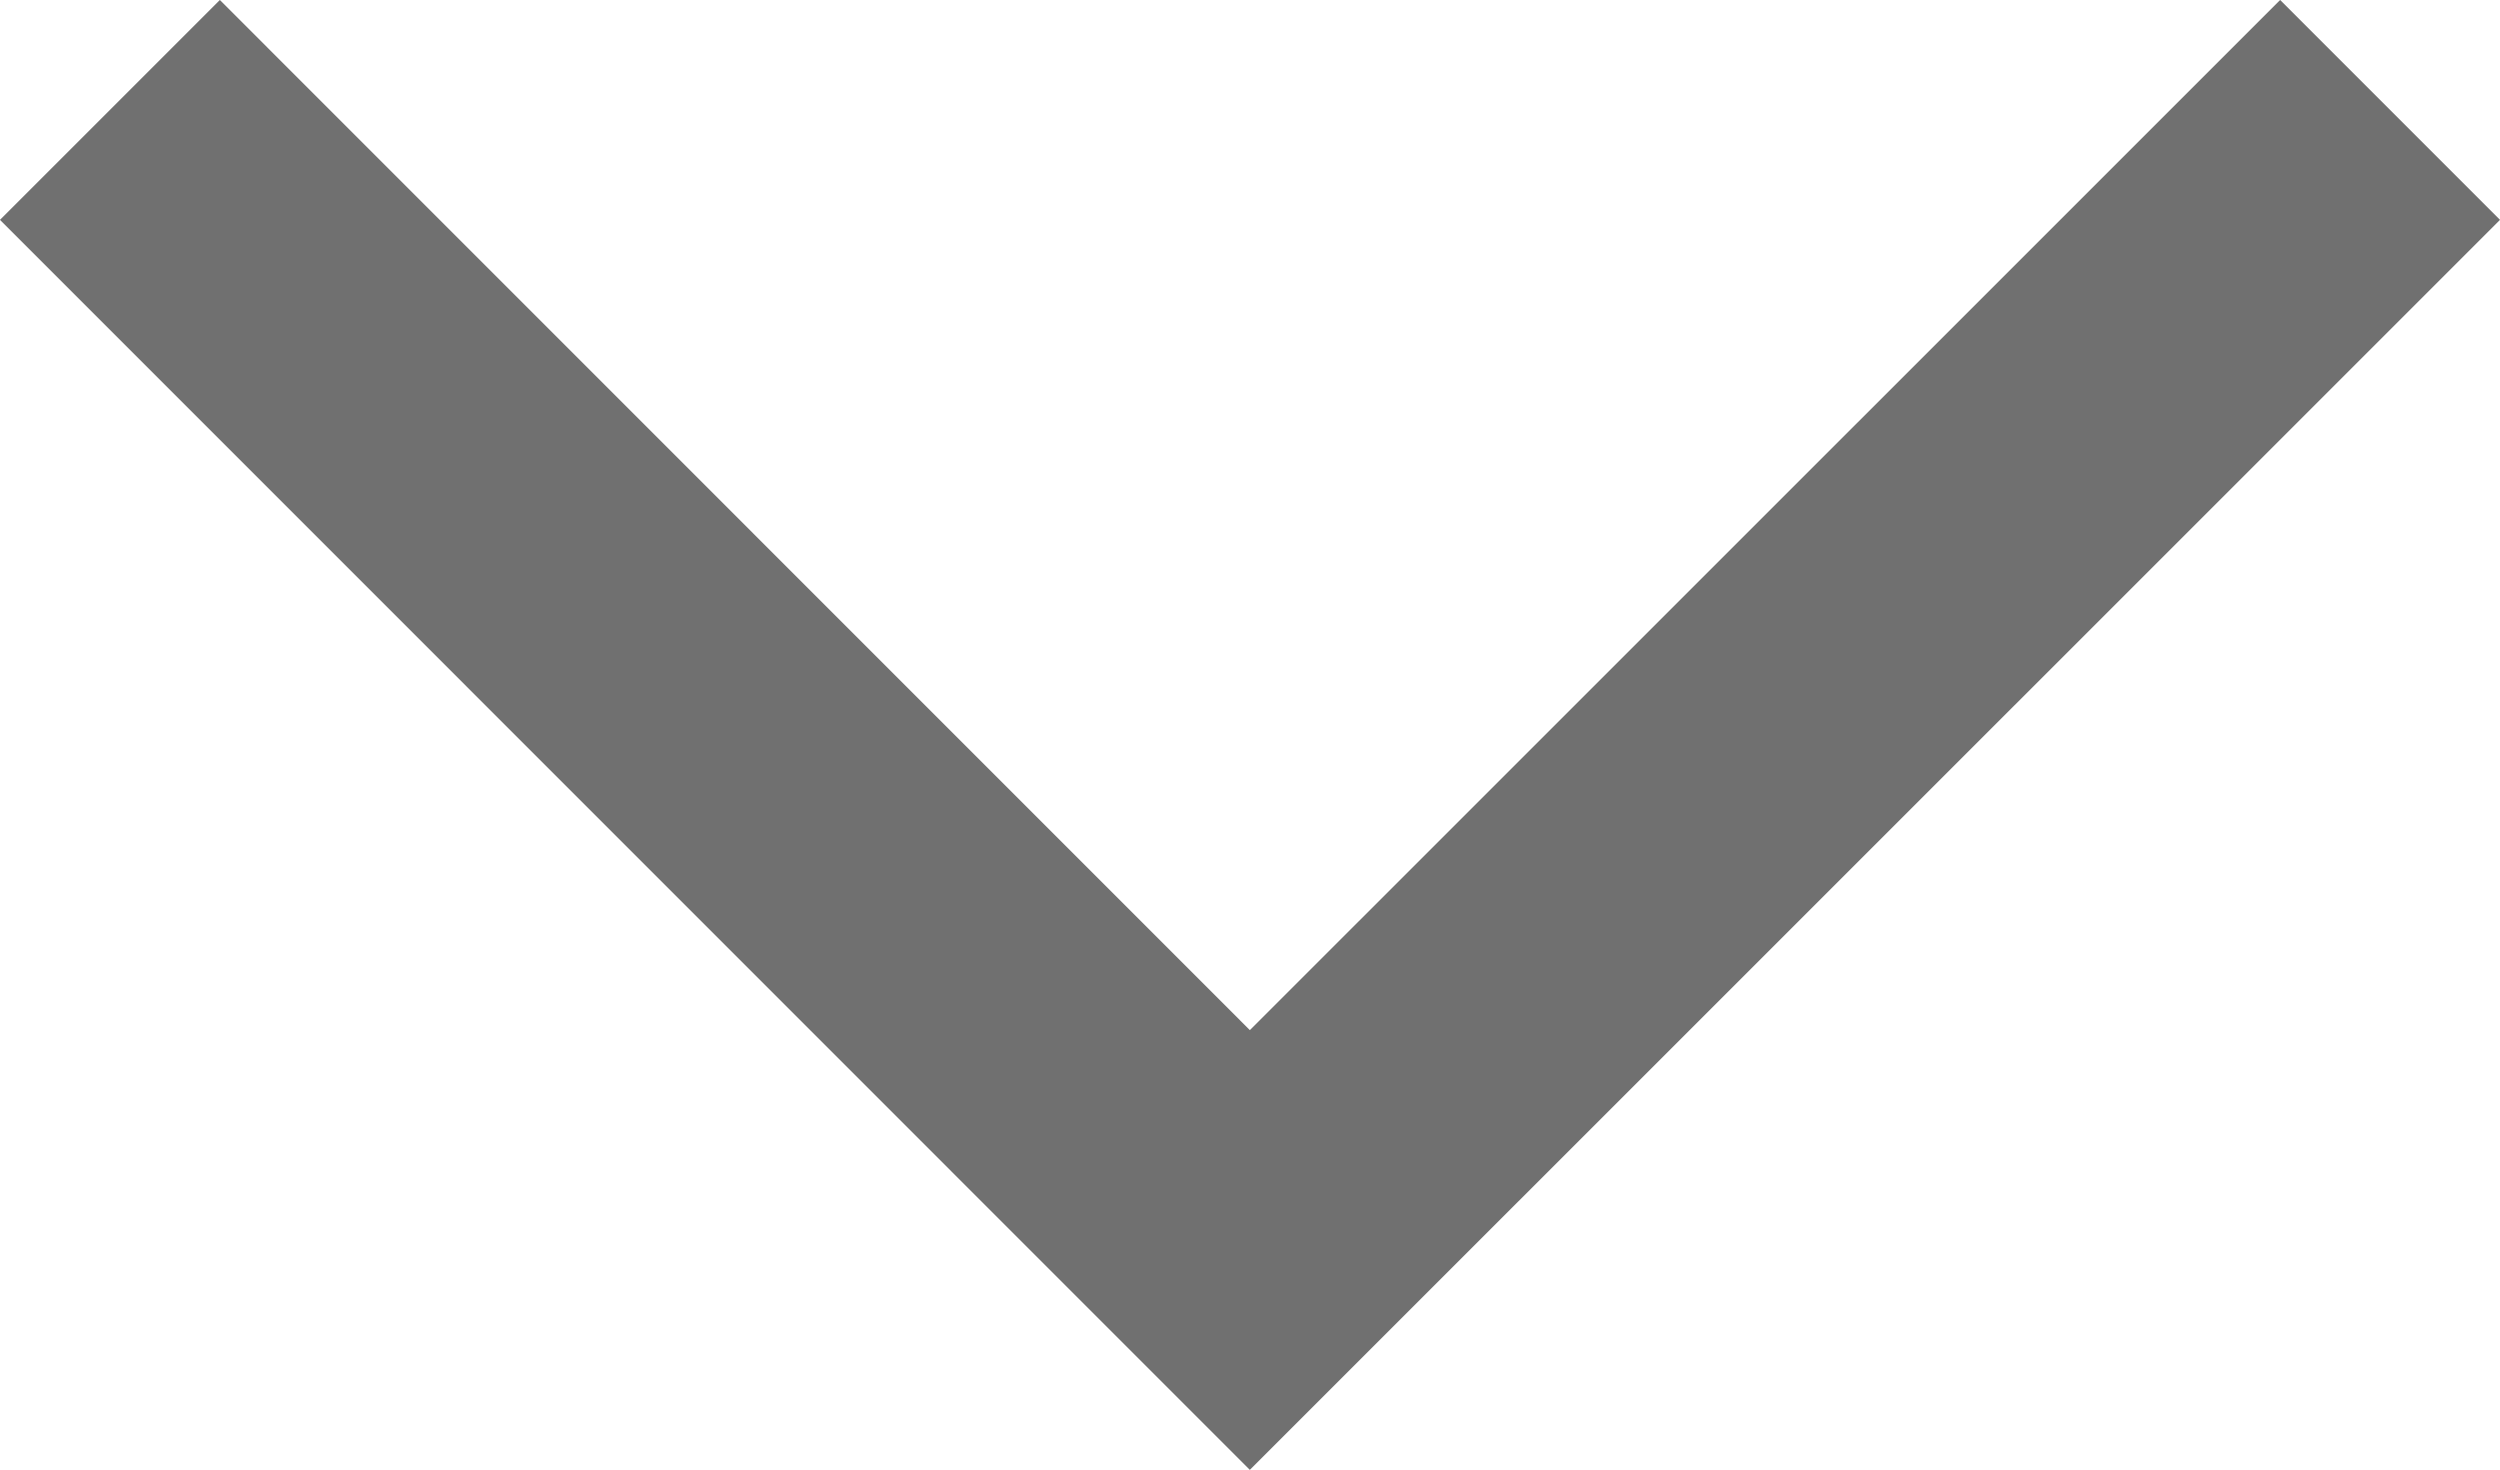 <svg xmlns="http://www.w3.org/2000/svg" width="16.08" height="9.455" viewBox="0 0 16.08 9.455">
  <path id="arrow_bottom_707070" d="M16792,541.667l7.332,7.333,7.334-7.333" transform="translate(-16791.293 -540.96)" fill="none" stroke="#707070" stroke-width="2"/>
</svg>
